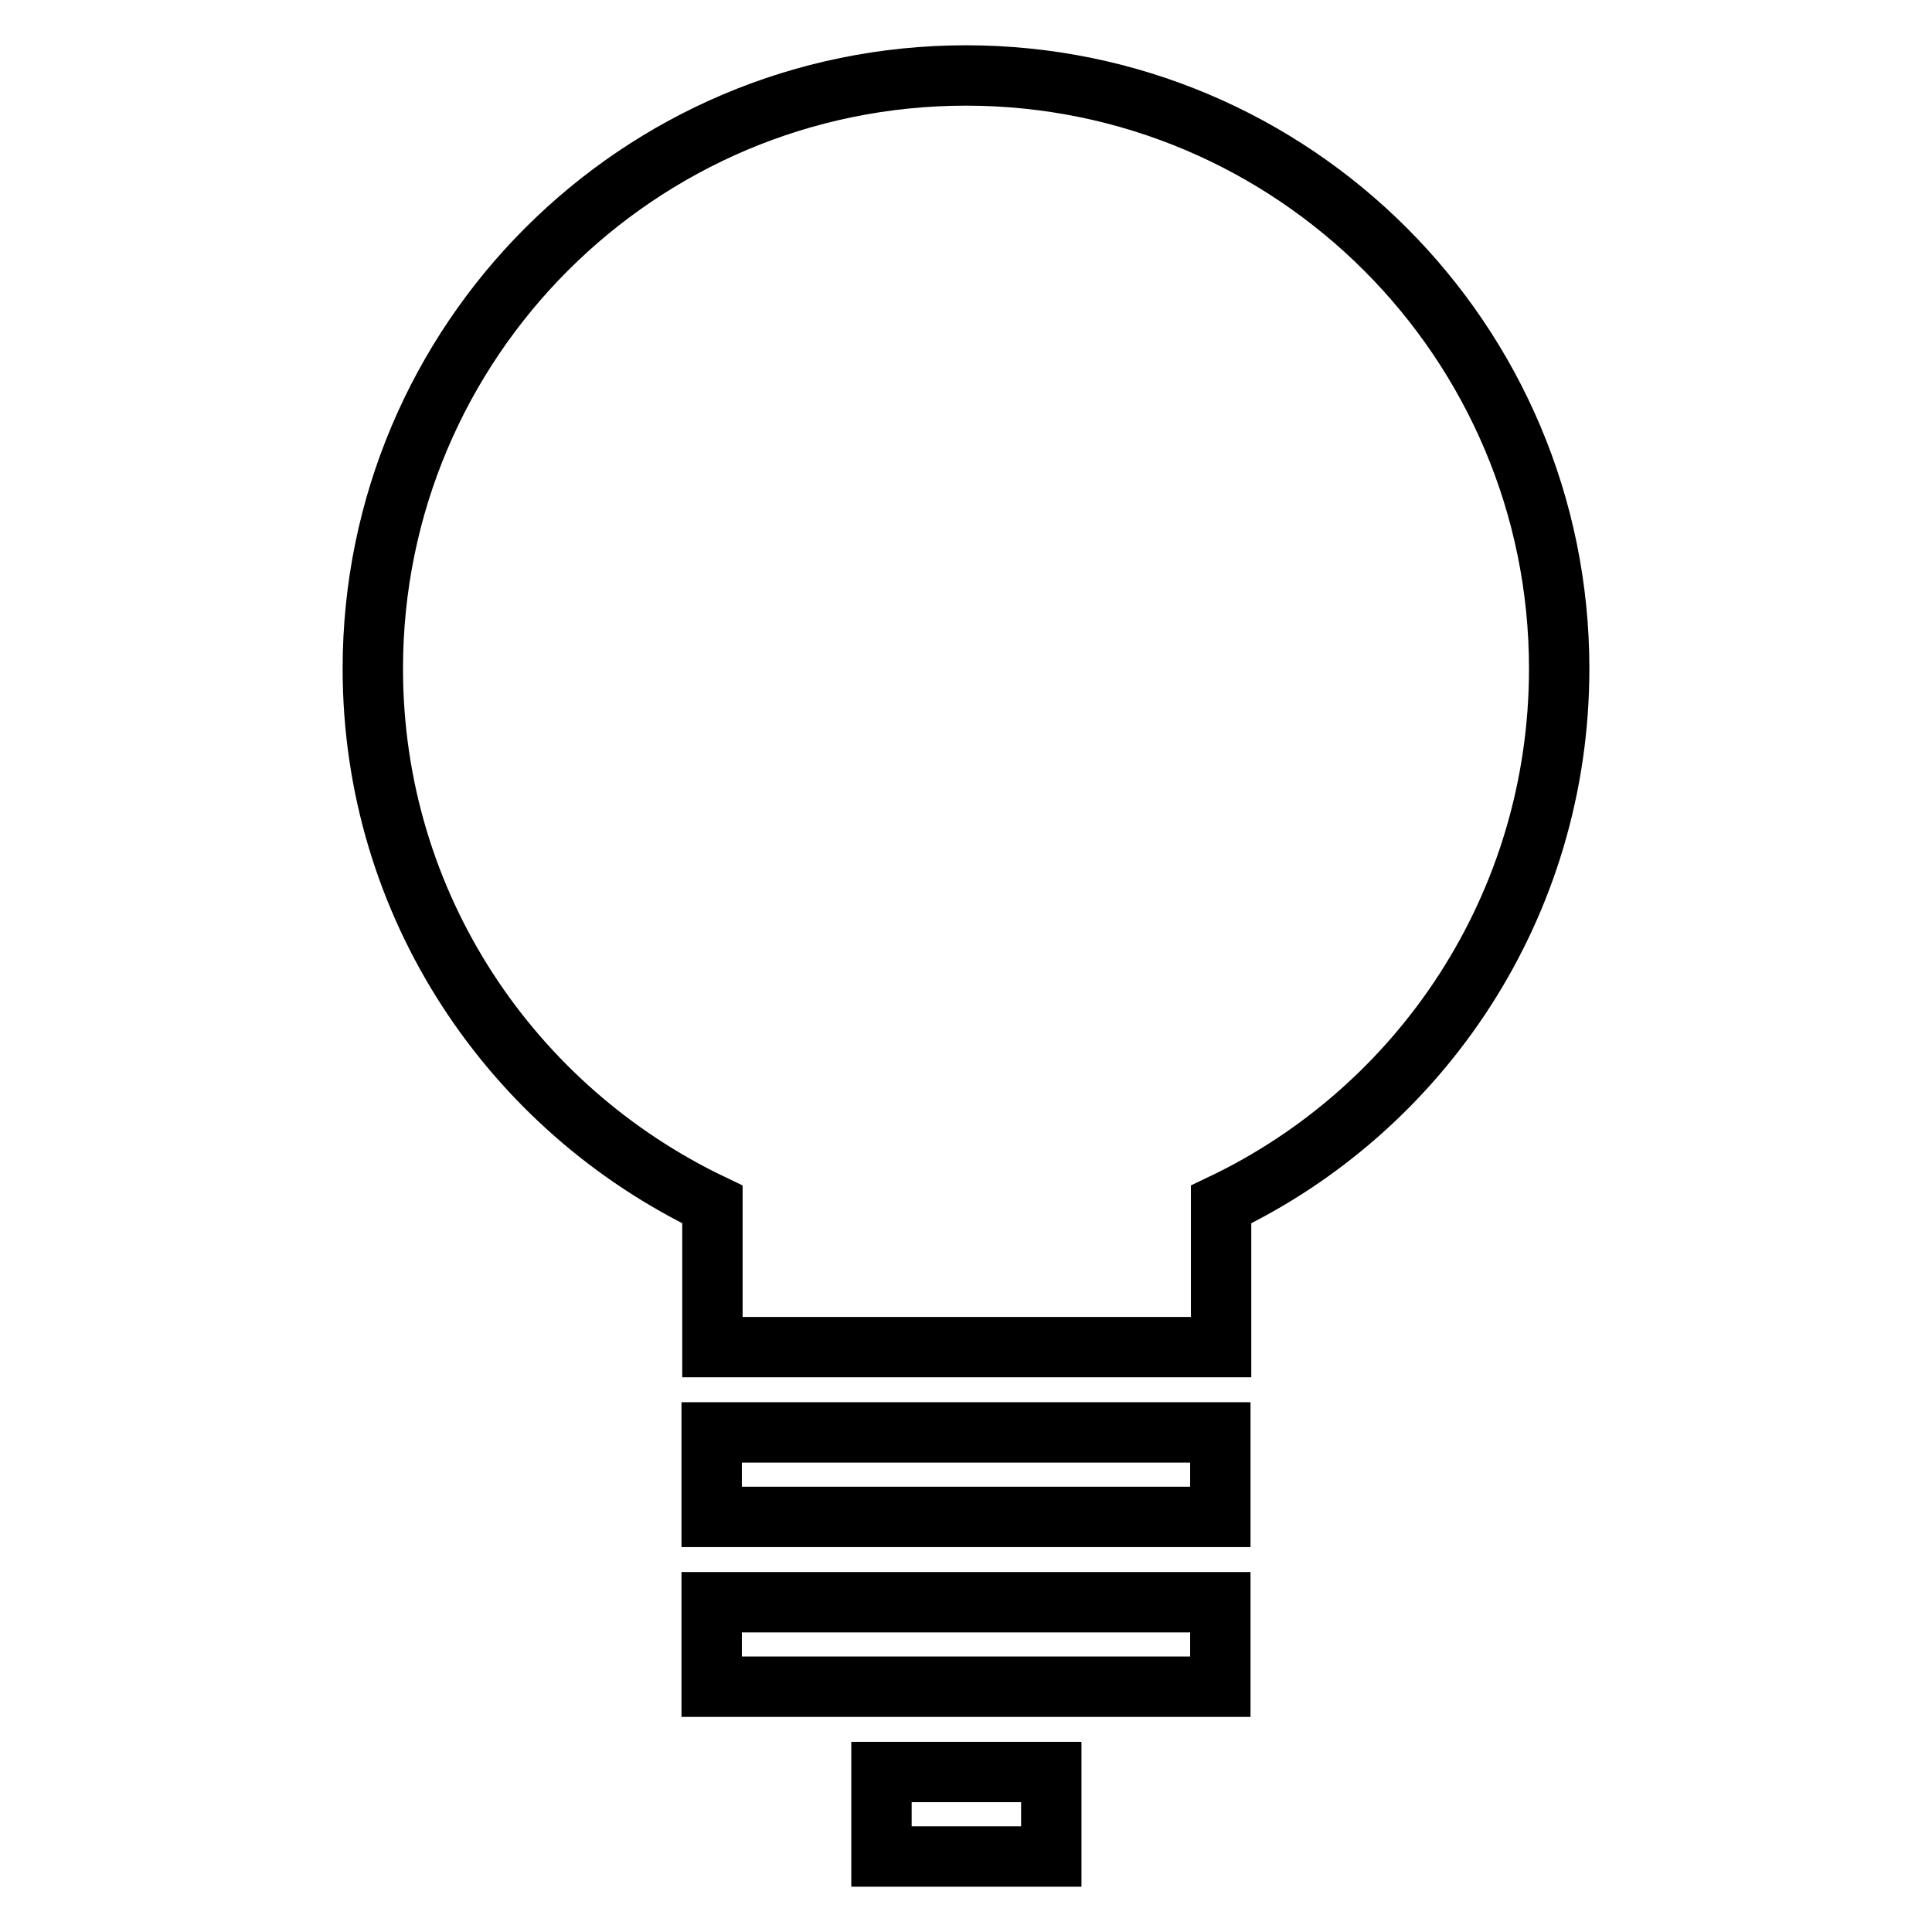 <?xml version="1.0" encoding="utf-8"?>
<!-- Svg Vector Icons : http://www.onlinewebfonts.com/icon -->
<!DOCTYPE svg PUBLIC "-//W3C//DTD SVG 1.1//EN" "http://www.w3.org/Graphics/SVG/1.1/DTD/svg11.dtd">
<svg version="1.1" xmlns="http://www.w3.org/2000/svg" xmlns:xlink="http://www.w3.org/1999/xlink" x="0px" y="0px" viewBox="0 0 256 256" enable-background="new 0 0 256 256" xml:space="preserve">
<g> <path stroke-width="8" fill-opacity="0" stroke="#000000"  d="M116.8,246h22.5v-11.2h-22.5V246z M94.3,201h67.4v-11.2H94.3V201z M94.3,223.5h67.4v-11.2H94.3V223.5z  M206.6,88.6c0-43.4-35.2-78.6-78.6-78.6c-43.4,0-78.6,35.2-78.6,78.6c0,31.4,18.4,58.3,45,71v18.9h67.4v-18.9 C188.3,147,206.6,120,206.6,88.6"/></g>
</svg>